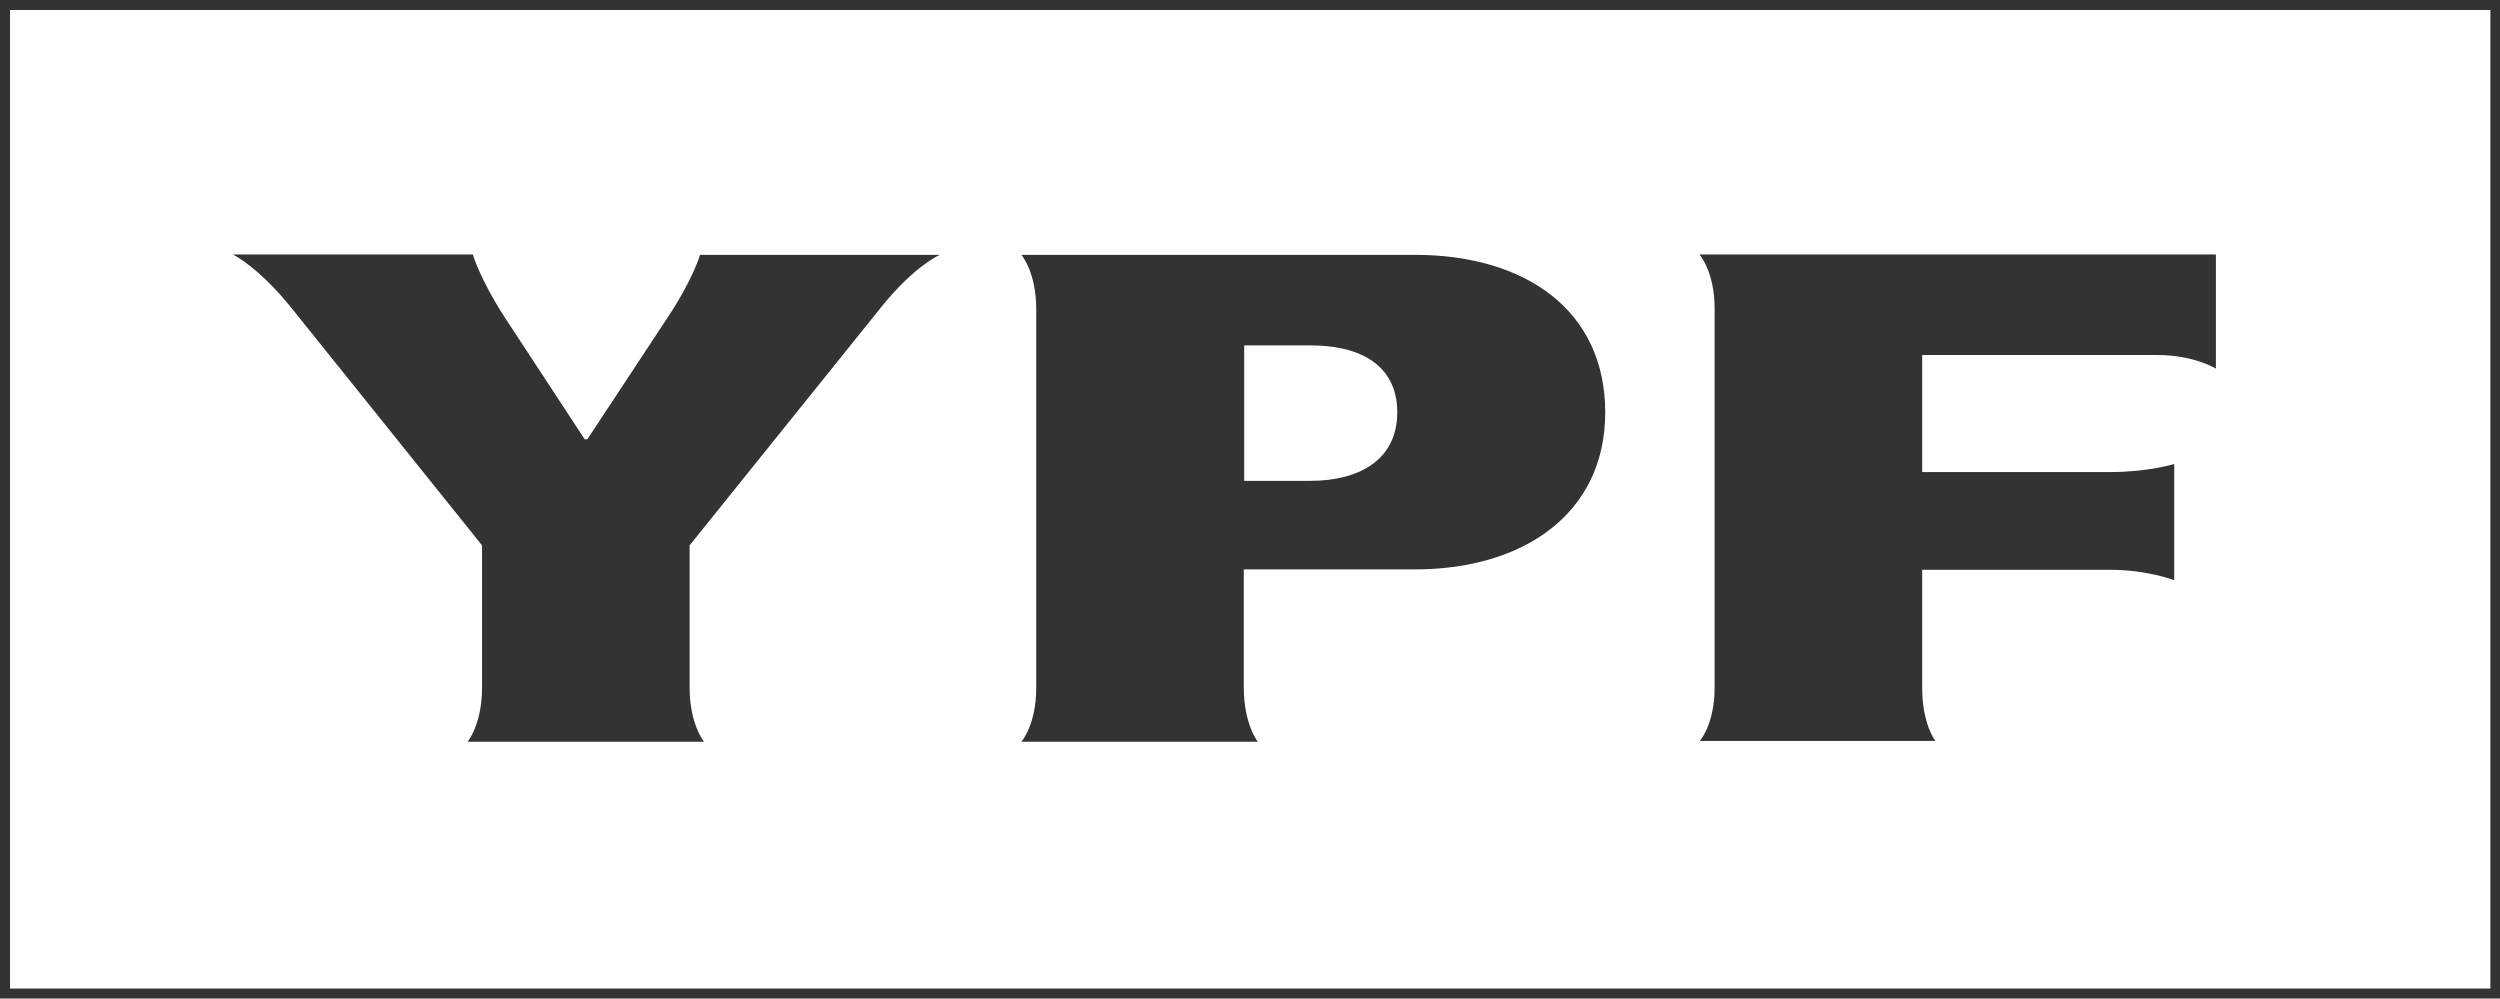 <?xml version="1.0" encoding="UTF-8"?>
<svg id="Capa_2" data-name="Capa 2" xmlns="http://www.w3.org/2000/svg" viewBox="0 0 62.39 24.92">
  <rect x="0" y="0" width="62.39" height="24.92" fill="#333333" stroke="none"/>
  <defs>
    <style>
      .cls-1 {
        fill: #fff;
        stroke-width: 0px;
      }
    </style>
  </defs>
  <g id="web">
    <g>
      <path class="cls-1" d="m62.15.25v24.42H.25V.25h61.9Zm-6.85,8.95v-2.85h-12.89s.38.42.38,1.35v9.46c0,.92-.37,1.33-.37,1.33h5.88s-.33-.41-.33-1.33v-2.94h4.69c.93,0,1.6.26,1.6.26v-2.9s-.66.2-1.57.2h-4.72v-2.92h5.87c.92,0,1.46.34,1.46.34Zm-15.24,1.09c0-2.53-1.97-3.93-4.75-3.93h-9.82s.37.43.37,1.35v9.46c0,.92-.37,1.34-.37,1.34h5.9s-.35-.43-.35-1.36v-2.94h4.27c2.71,0,4.75-1.39,4.75-3.92Zm-16.6-3.93h-5.99s-.17.6-.8,1.55l-2.01,3.05s-.07.01-.07,0l-2-3.05c-.62-.96-.79-1.56-.79-1.56h-5.99s.65.31,1.5,1.38l4.72,5.88v3.55c0,.92-.36,1.35-.36,1.35h5.9s-.36-.43-.36-1.36v-3.54l4.77-5.93c.84-1.05,1.47-1.32,1.48-1.32Z"/>
      <path class="cls-1" d="m32.72,8.62c1.19,0,2.15.47,2.15,1.67s-.97,1.71-2.17,1.71h-1.65v-3.38h1.67Z"/>
    </g>
  </g>
</svg>